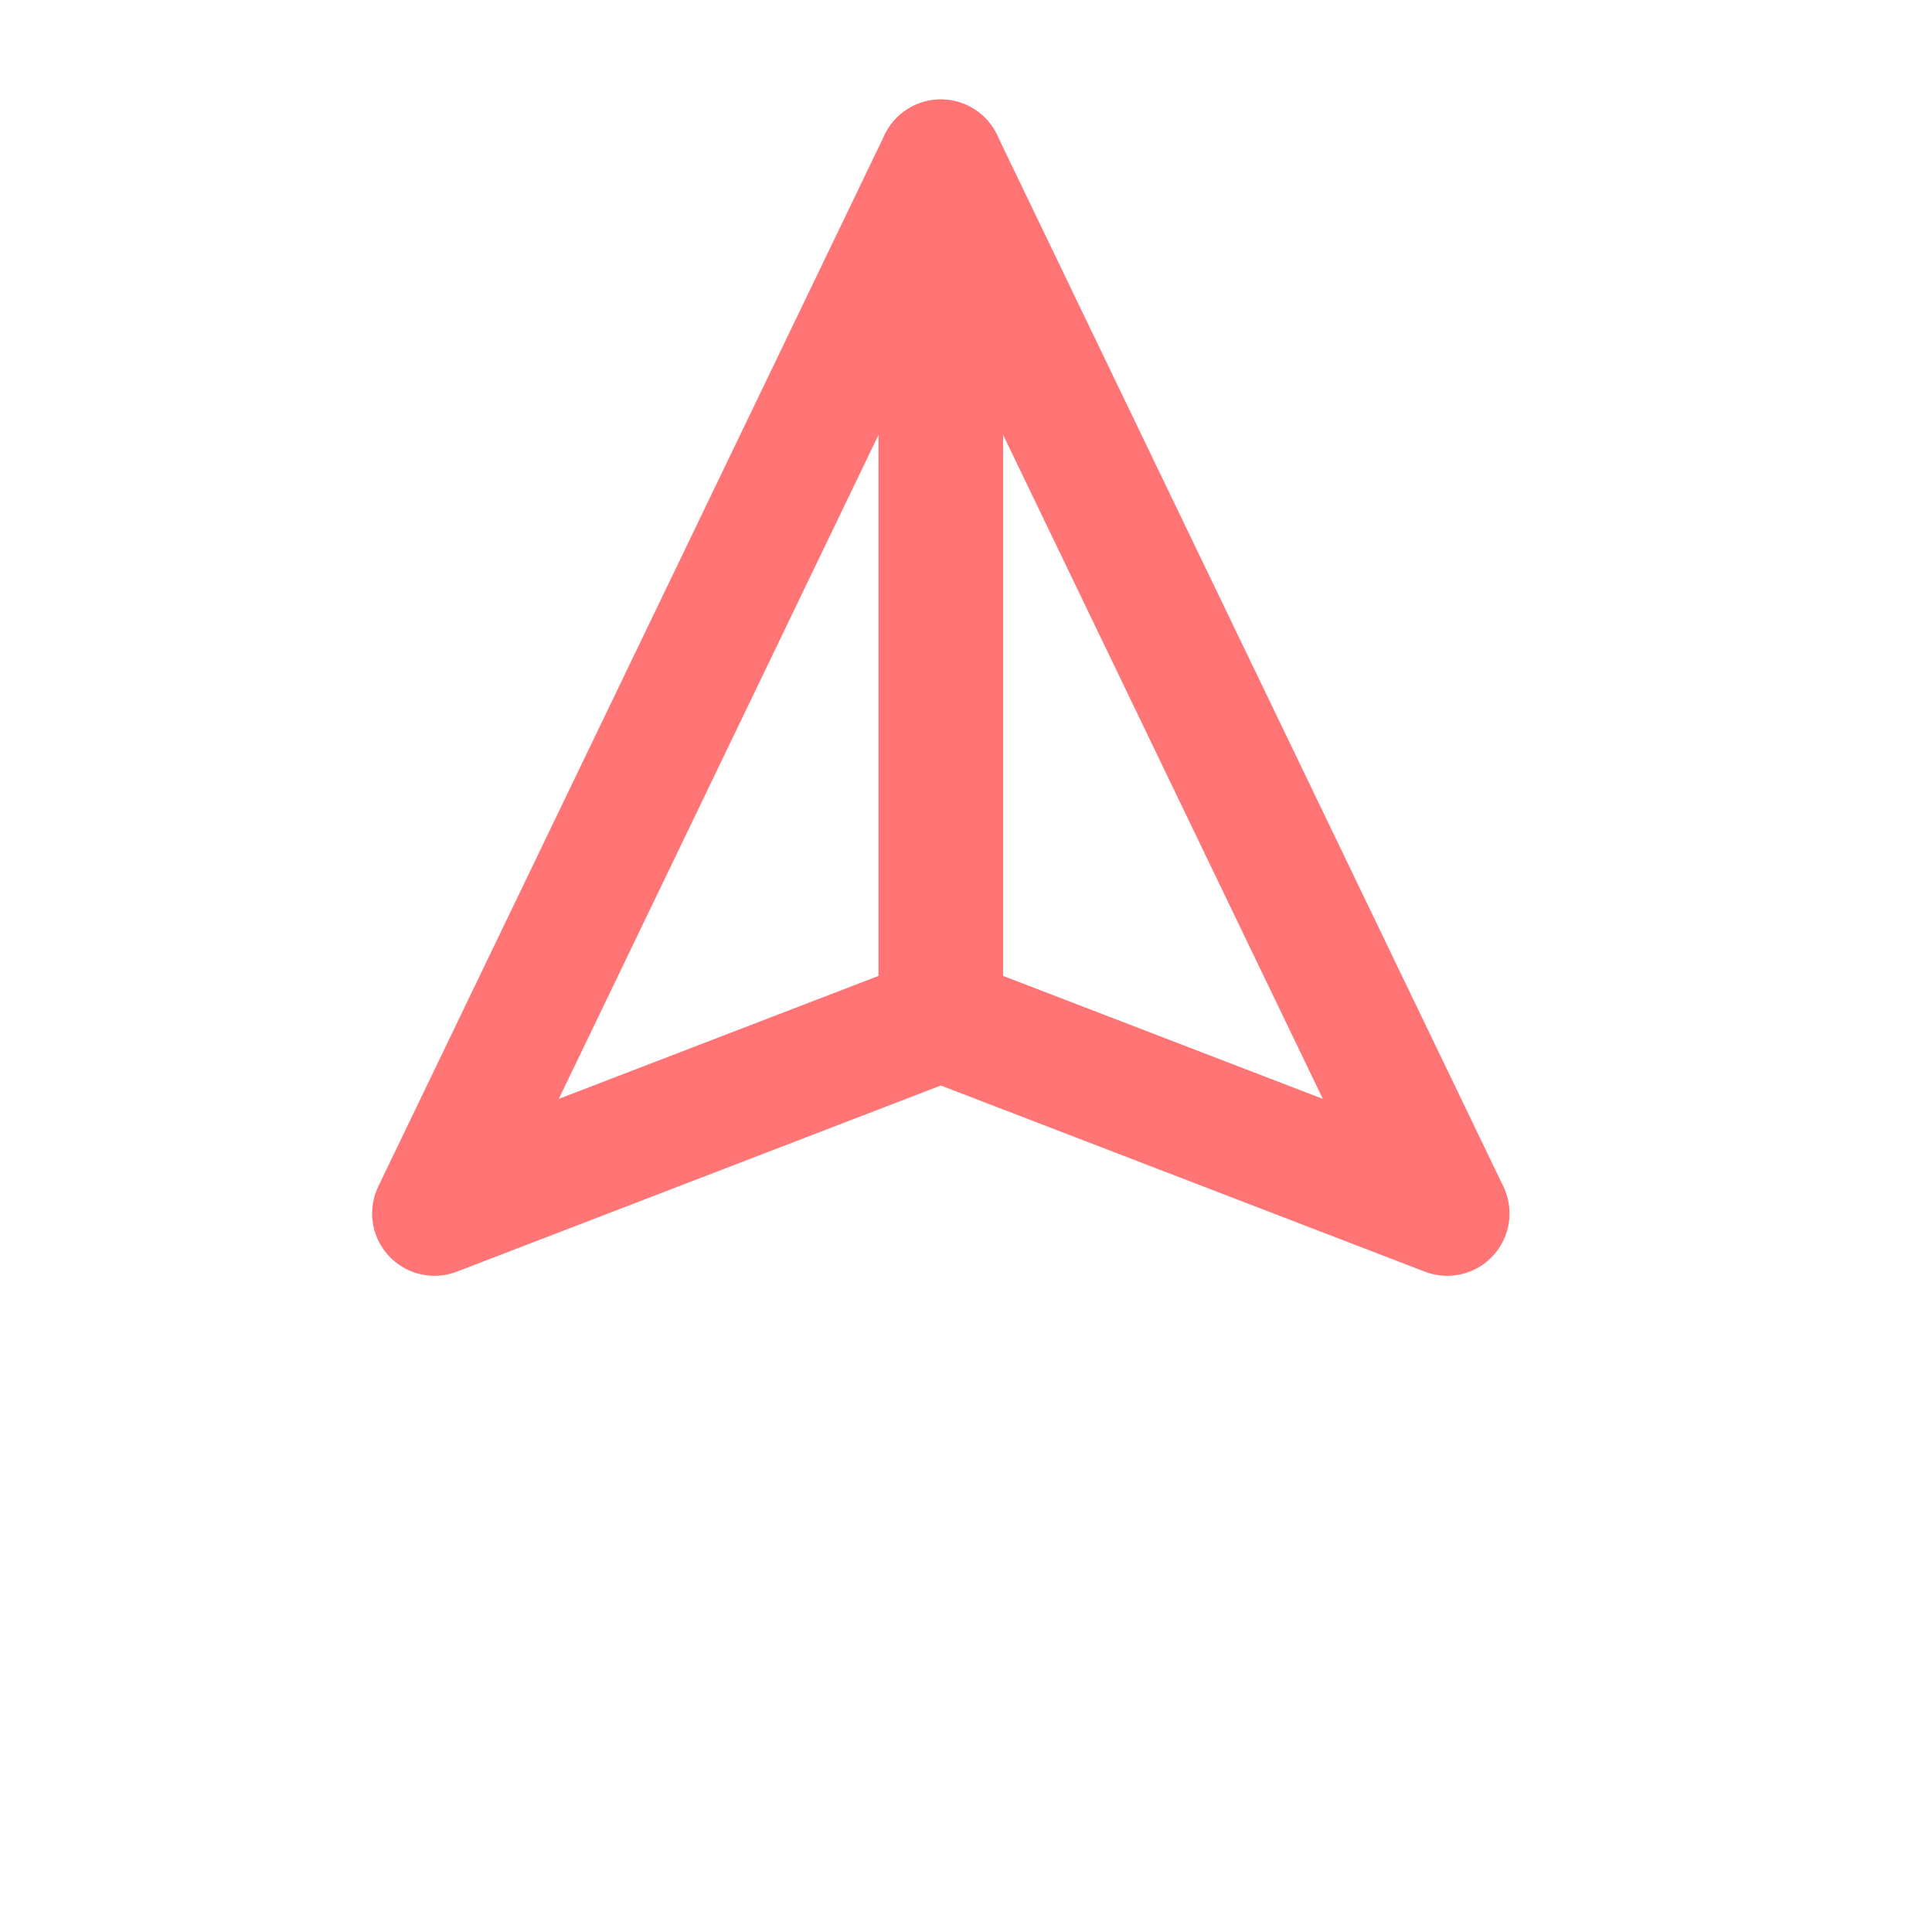 <svg width="31" height="31" viewBox="0 0 31 31" fill="none" xmlns="http://www.w3.org/2000/svg">
<g clip-path="url(#clip0_497_6)">
<path d="M15.096 2.596V16.346" stroke="#FF7474" stroke-width="2" stroke-linecap="round" stroke-linejoin="round"/>
<path d="M15.096 2.596L23.221 19.471L15.096 16.346L6.971 19.471L15.096 2.596Z" stroke="#FF7474" stroke-width="2" stroke-linecap="round" stroke-linejoin="round"/>
</g>
<defs>
<clipPath id="clip0_497_6">
<rect width="21.213" height="21.213" fill="white" transform="translate(0.096 15.096) rotate(-45)"/>
</clipPath>
</defs>
</svg>
